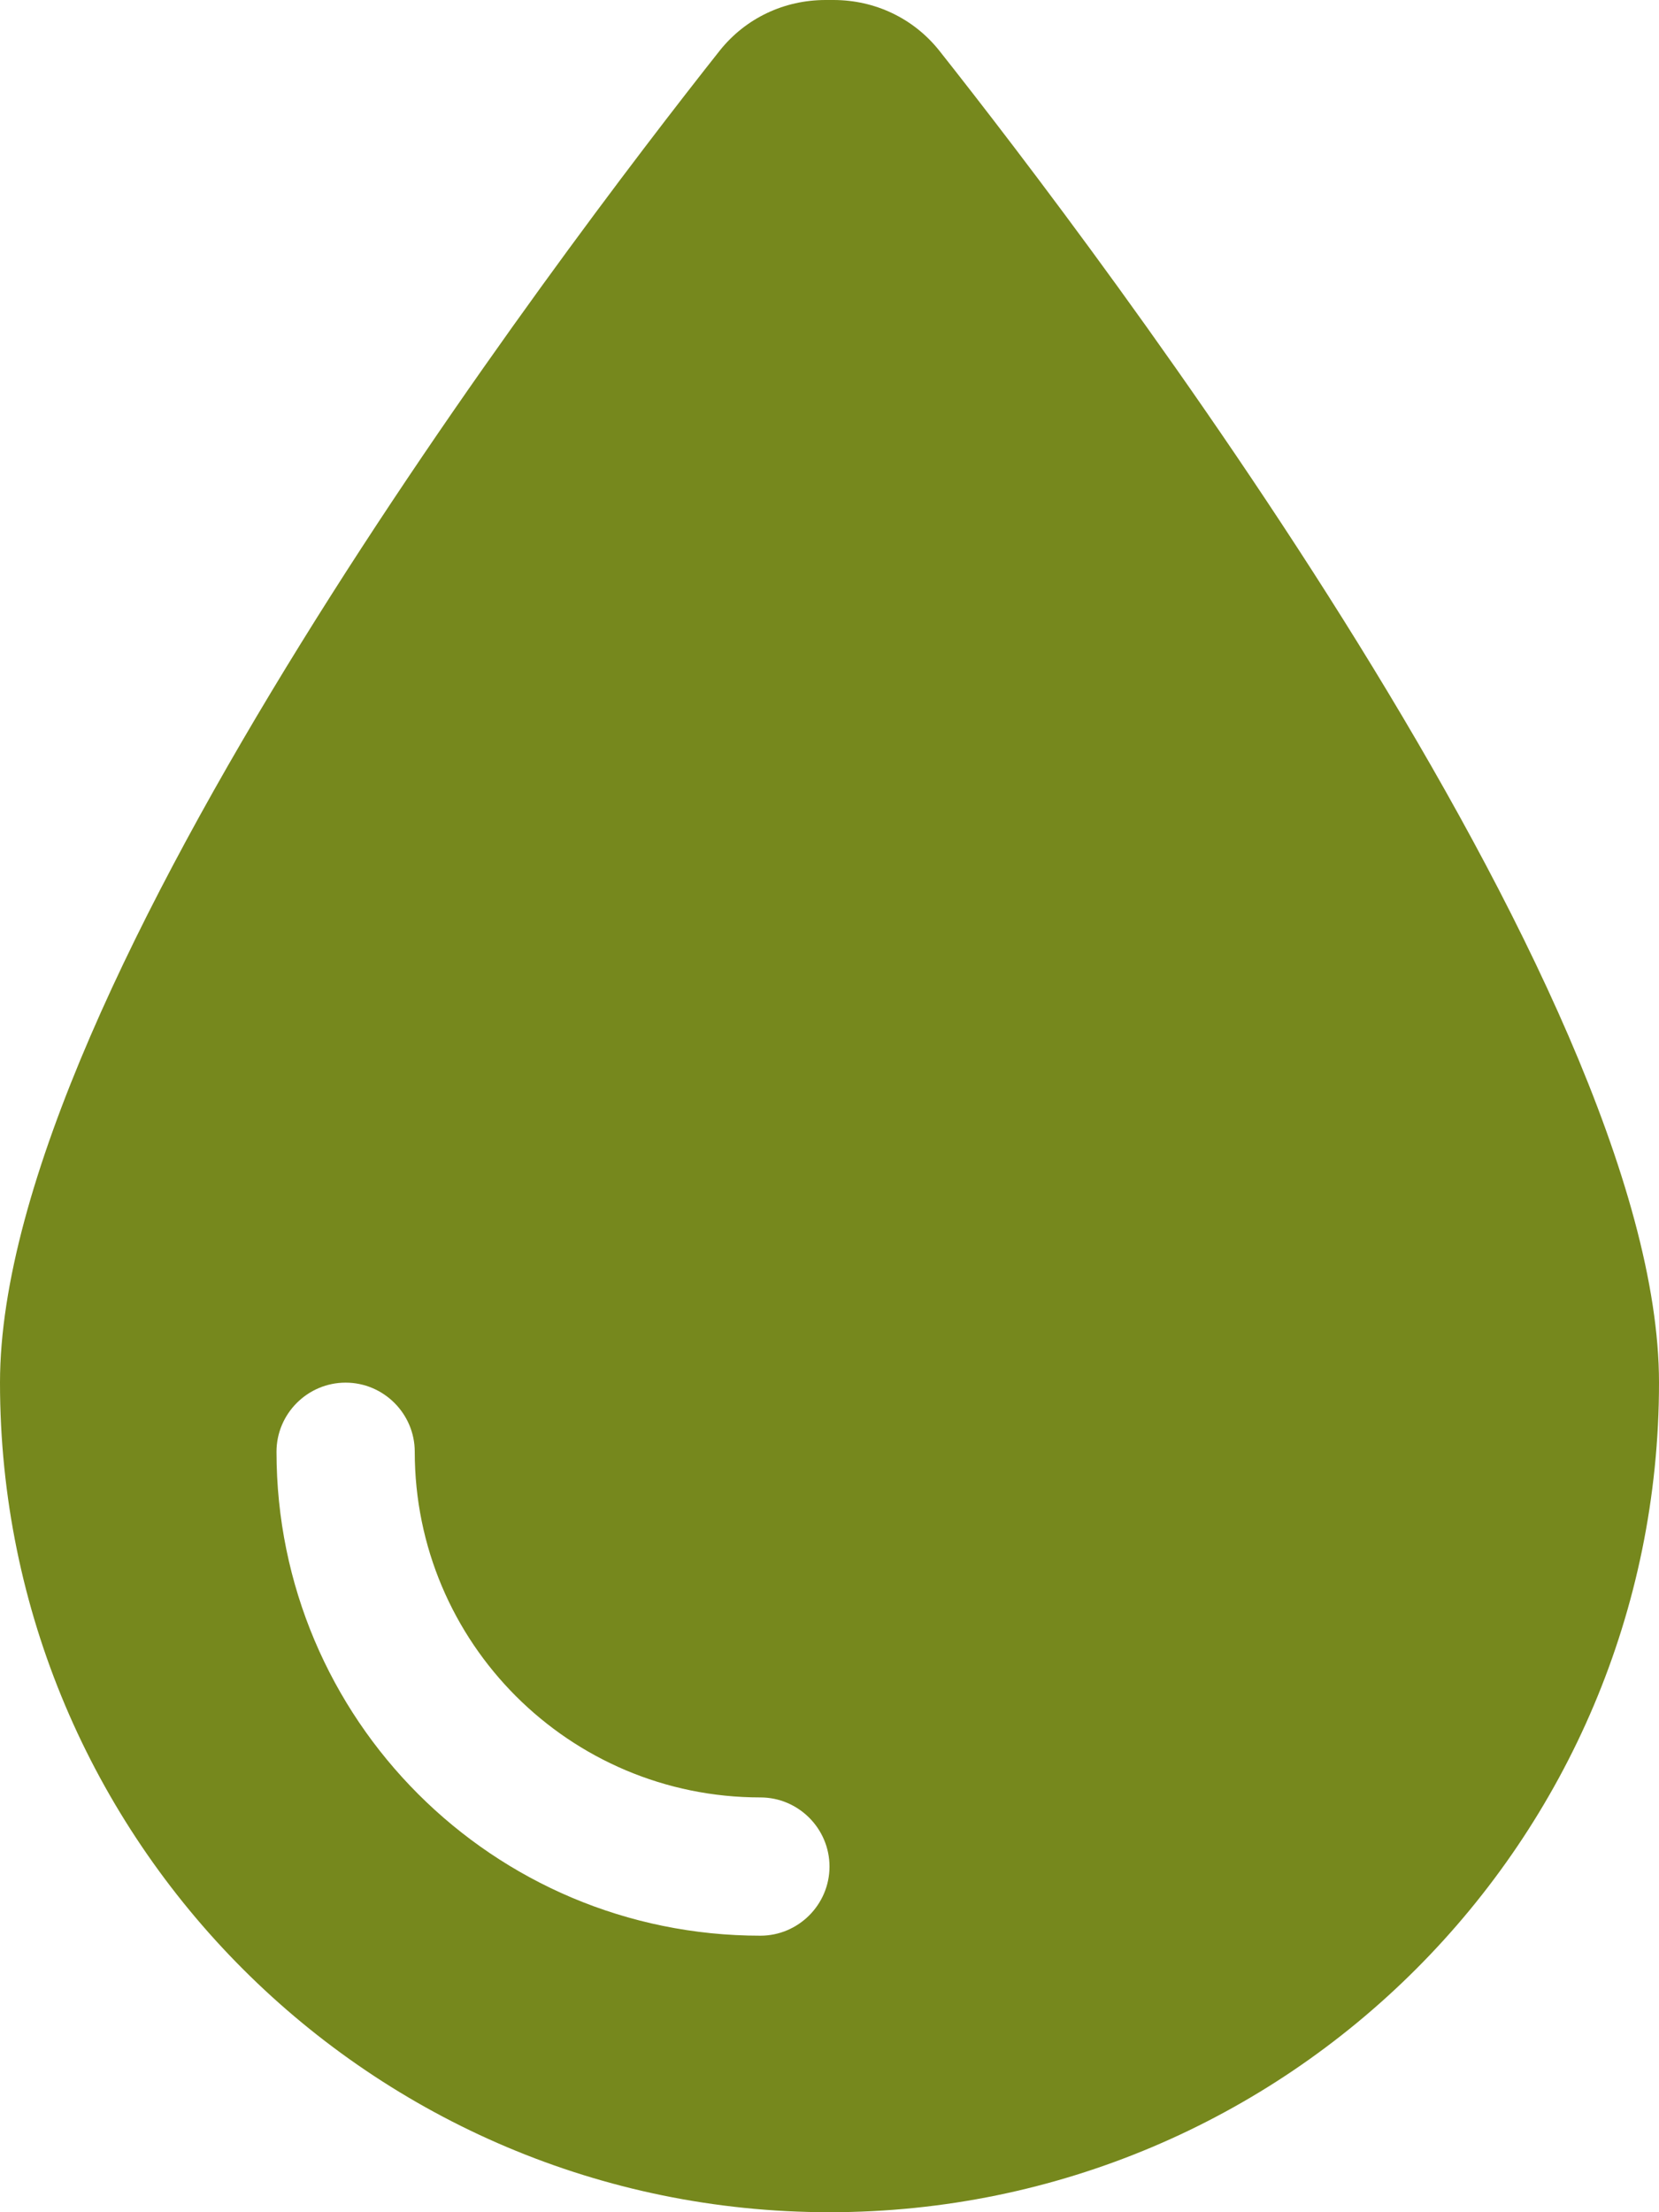 <svg width="30" height="40" viewBox="0 0 30 40" fill="none" xmlns="http://www.w3.org/2000/svg">
<g clip-path="url(#clip0_1066_2828)">
<path d="M15 40C6.719 40 0 33.281 0 25C0 17.875 10.172 4.508 13.016 0.914C13.484 0.328 14.18 0 14.93 0H15.07C15.82 0 16.516 0.328 16.984 0.914C19.828 4.508 30 17.875 30 25C30 33.281 23.281 40 15 40ZM7.5 26.25C7.5 25.562 6.938 25 6.25 25C5.562 25 5 25.562 5 26.25C5 31.086 8.914 35 13.75 35C14.438 35 15 34.438 15 33.75C15 33.062 14.438 32.5 13.75 32.5C10.297 32.5 7.5 29.703 7.5 26.25Z" fill="#76881D"/>
</g>
<defs>
<clipPath id="clip0_1066_2828">
<rect width="30" height="40" fill="white"/>
</clipPath>
</defs>
</svg>
